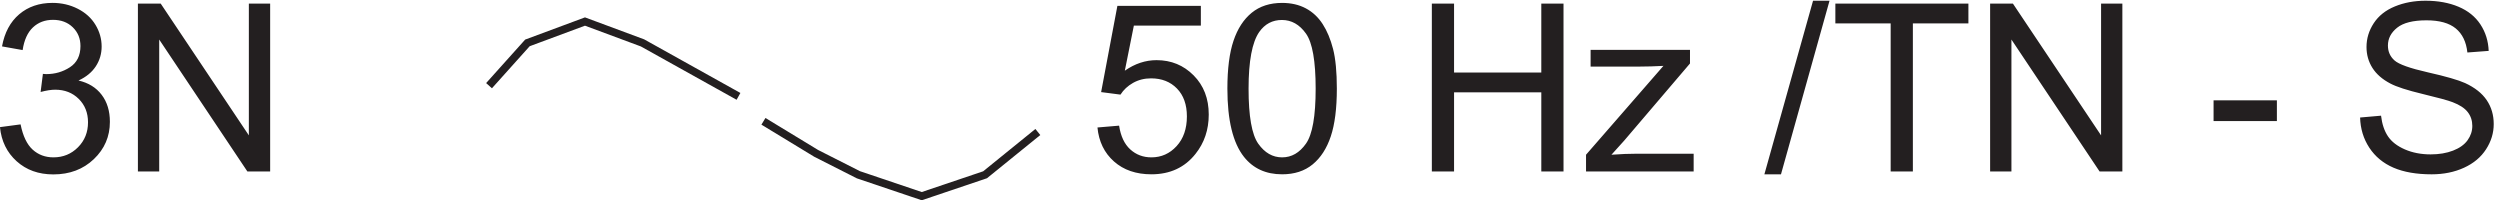 <svg xmlns="http://www.w3.org/2000/svg" xml:space="preserve" width="319.895" height="25.597"><path d="m720 186-55.387 30.855-36.922 20.575L572.309 258l-55.387-20.57L480 196.285M744 162l50.77-30.855 40.613-20.575L896.309 90l60.921 20.57 50.77 41.145" style="fill:none;stroke:#231f20;stroke-width:7.5;stroke-linecap:butt;stroke-linejoin:miter;stroke-miterlimit:10;stroke-dasharray:none;stroke-opacity:1" transform="matrix(.133 0 0 -.133 -1.264 37.069)"/><path d="m9.477 156.402 19.828 2.645c2.273-11.238 6.144-19.332 11.617-24.293 5.473-4.957 12.137-7.434 19.992-7.434 9.328 0 17.203 3.231 23.629 9.696 6.43 6.461 9.64 14.464 9.64 24.011 0 9.106-2.972 16.614-8.925 22.528-5.945 5.914-13.512 8.867-22.688 8.867-3.746 0-8.41-.734-13.992-2.203l2.203 17.406c1.325-.148 2.387-.219 3.196-.219 8.445 0 16.046 2.203 22.8 6.61 6.758 4.406 10.137 11.199 10.137 20.375 0 7.273-2.46 13.293-7.383 18.066-4.918 4.773-11.27 7.16-19.054 7.16-7.711 0-14.137-2.426-19.282-7.273-5.136-4.844-8.441-12.114-9.91-21.809l-19.828 3.528c2.422 13.289 7.93 23.589 16.52 30.894 8.593 7.309 19.28 10.965 32.058 10.965 8.813 0 16.926-1.895 24.344-5.676 7.418-3.781 13.094-8.941 17.019-15.476 3.93-6.536 5.895-13.473 5.895-20.817 0-6.98-1.871-13.332-5.617-19.062-3.746-5.727-9.293-10.278-16.637-13.657 9.55-2.203 16.969-6.773 22.254-13.714 5.289-6.938 7.934-15.625 7.934-26.051 0-14.102-5.141-26.055-15.422-35.86-10.282-9.804-23.282-14.703-39-14.703-14.172 0-25.942 4.223-35.305 12.668-9.363 8.446-14.703 19.387-16.023 32.828m132.707-42.632v161.492h21.921l84.821-126.793v126.793h20.488V113.77h-21.922l-84.816 126.902V113.77h-20.492m923.176 42.3 20.82 1.762c1.55-10.133 5.12-17.75 10.74-22.855 5.62-5.106 12.4-7.657 20.33-7.657 9.55 0 17.63 3.598 24.23 10.793 6.61 7.2 9.92 16.746 9.92 28.641 0 11.312-3.18 20.234-9.53 26.769-6.36 6.536-14.67 9.805-24.96 9.805-6.38 0-12.14-1.453-17.29-4.351-5.14-2.899-9.17-6.664-12.11-11.289l-18.62 2.421 15.64 82.95h80.31v-18.95h-64.45l-8.7-43.402c9.69 6.758 19.86 10.137 30.51 10.137 14.1 0 26-4.883 35.69-14.653 9.7-9.765 14.54-22.324 14.54-37.675 0-14.61-4.25-27.243-12.77-37.891-10.36-13.074-24.5-19.605-42.41-19.605-14.69 0-26.68 4.109-35.97 12.335-9.29 8.223-14.6 19.129-15.92 32.715m125 37.344c0 19.094 1.97 34.461 5.9 46.102 3.92 11.636 9.76 20.613 17.51 26.929 7.75 6.317 17.5 9.477 29.25 9.477 8.66 0 16.27-1.746 22.8-5.234 6.54-3.489 11.93-8.52 16.19-15.094 4.26-6.571 7.6-14.574 10.03-24.012 2.42-9.437 3.63-22.16 3.63-38.168 0-18.949-1.94-34.242-5.83-45.883-3.9-11.636-9.71-20.633-17.46-26.984-7.75-6.356-17.54-9.527-29.36-9.527-15.57 0-27.8 5.578-36.68 16.742-10.65 13.437-15.98 35.324-15.98 65.652zm20.38 0c0-26.512 3.11-44.152 9.31-52.93 6.21-8.777 13.86-13.164 22.97-13.164s16.76 4.407 22.96 13.219c6.21 8.813 9.31 26.438 9.31 52.875 0 26.582-3.1 44.246-9.31 52.984-6.2 8.739-13.93 13.11-23.18 13.11-9.11 0-16.38-3.856-21.81-11.567-6.83-9.839-10.25-28.015-10.25-54.527m176.33-79.644v161.492h21.37v-66.317h83.94v66.317h21.37V113.77h-21.37v76.121h-83.94V113.77h-21.37m148.34 0v16.085l74.46 85.481c-8.44-.441-15.9-.664-22.36-.664h-47.7v16.086h95.62v-13.11l-63.34-74.246-12.23-13.547c8.89.661 17.22.989 25.01.989h54.08V113.77h-103.54m171.59-2.75 46.82 166.996h15.86l-46.71-166.996H1707m121.49 2.75v142.433h-53.2v19.059h128v-19.059h-53.43V113.77h-21.37m95.69 0v161.492h21.93l84.82-126.793v126.793h20.48V113.77h-21.92l-84.81 126.902V113.77h-20.5m214.98 48.468v19.938h60.92v-19.938h-60.92m140.97 3.418 20.16 1.762c.96-8.082 3.18-14.707 6.67-19.887 3.49-5.176 8.9-9.363 16.25-12.558 7.34-3.192 15.6-4.789 24.78-4.789 8.15 0 15.35 1.211 21.59 3.632 6.24 2.426 10.89 5.75 13.94 9.973 3.04 4.223 4.57 8.832 4.57 13.824 0 5.067-1.47 9.492-4.41 13.274-2.94 3.781-7.78 6.957-14.54 9.527-4.33 1.691-13.92 4.313-28.75 7.875-14.84 3.563-25.23 6.922-31.18 10.082-7.71 4.039-13.45 9.051-17.23 15.035-3.78 5.989-5.68 12.688-5.68 20.106 0 8.152 2.32 15.769 6.94 22.855 4.63 7.086 11.39 12.469 20.27 16.137 8.89 3.672 18.76 5.512 29.63 5.512 11.97 0 22.53-1.93 31.67-5.786 9.15-3.855 16.18-9.527 21.1-17.019 4.92-7.488 7.56-15.973 7.93-25.445l-20.49-1.543c-1.1 10.211-4.83 17.918-11.18 23.132-6.35 5.215-15.74 7.821-28.15 7.821-12.92 0-22.34-2.367-28.25-7.106-5.91-4.734-8.87-10.445-8.87-17.129 0-5.8 2.1-10.574 6.28-14.316 4.11-3.746 14.86-7.586 32.22-11.516 17.37-3.925 29.28-7.359 35.75-10.296 9.4-4.336 16.34-9.825 20.81-16.469 4.49-6.649 6.73-14.301 6.73-22.969 0-8.594-2.46-16.687-7.39-24.289-4.91-7.602-11.98-13.512-21.2-17.734-9.21-4.223-19.59-6.332-31.12-6.332-14.61 0-26.85 2.125-36.74 6.386-9.87 4.258-17.62 10.668-23.24 19.219-5.62 8.559-8.57 18.234-8.87 29.031" style="fill:#231f20;fill-opacity:1;fill-rule:nonzero;stroke:none" transform="matrix(.133 0 0 -.133 -1.264 37.069)"/></svg>
